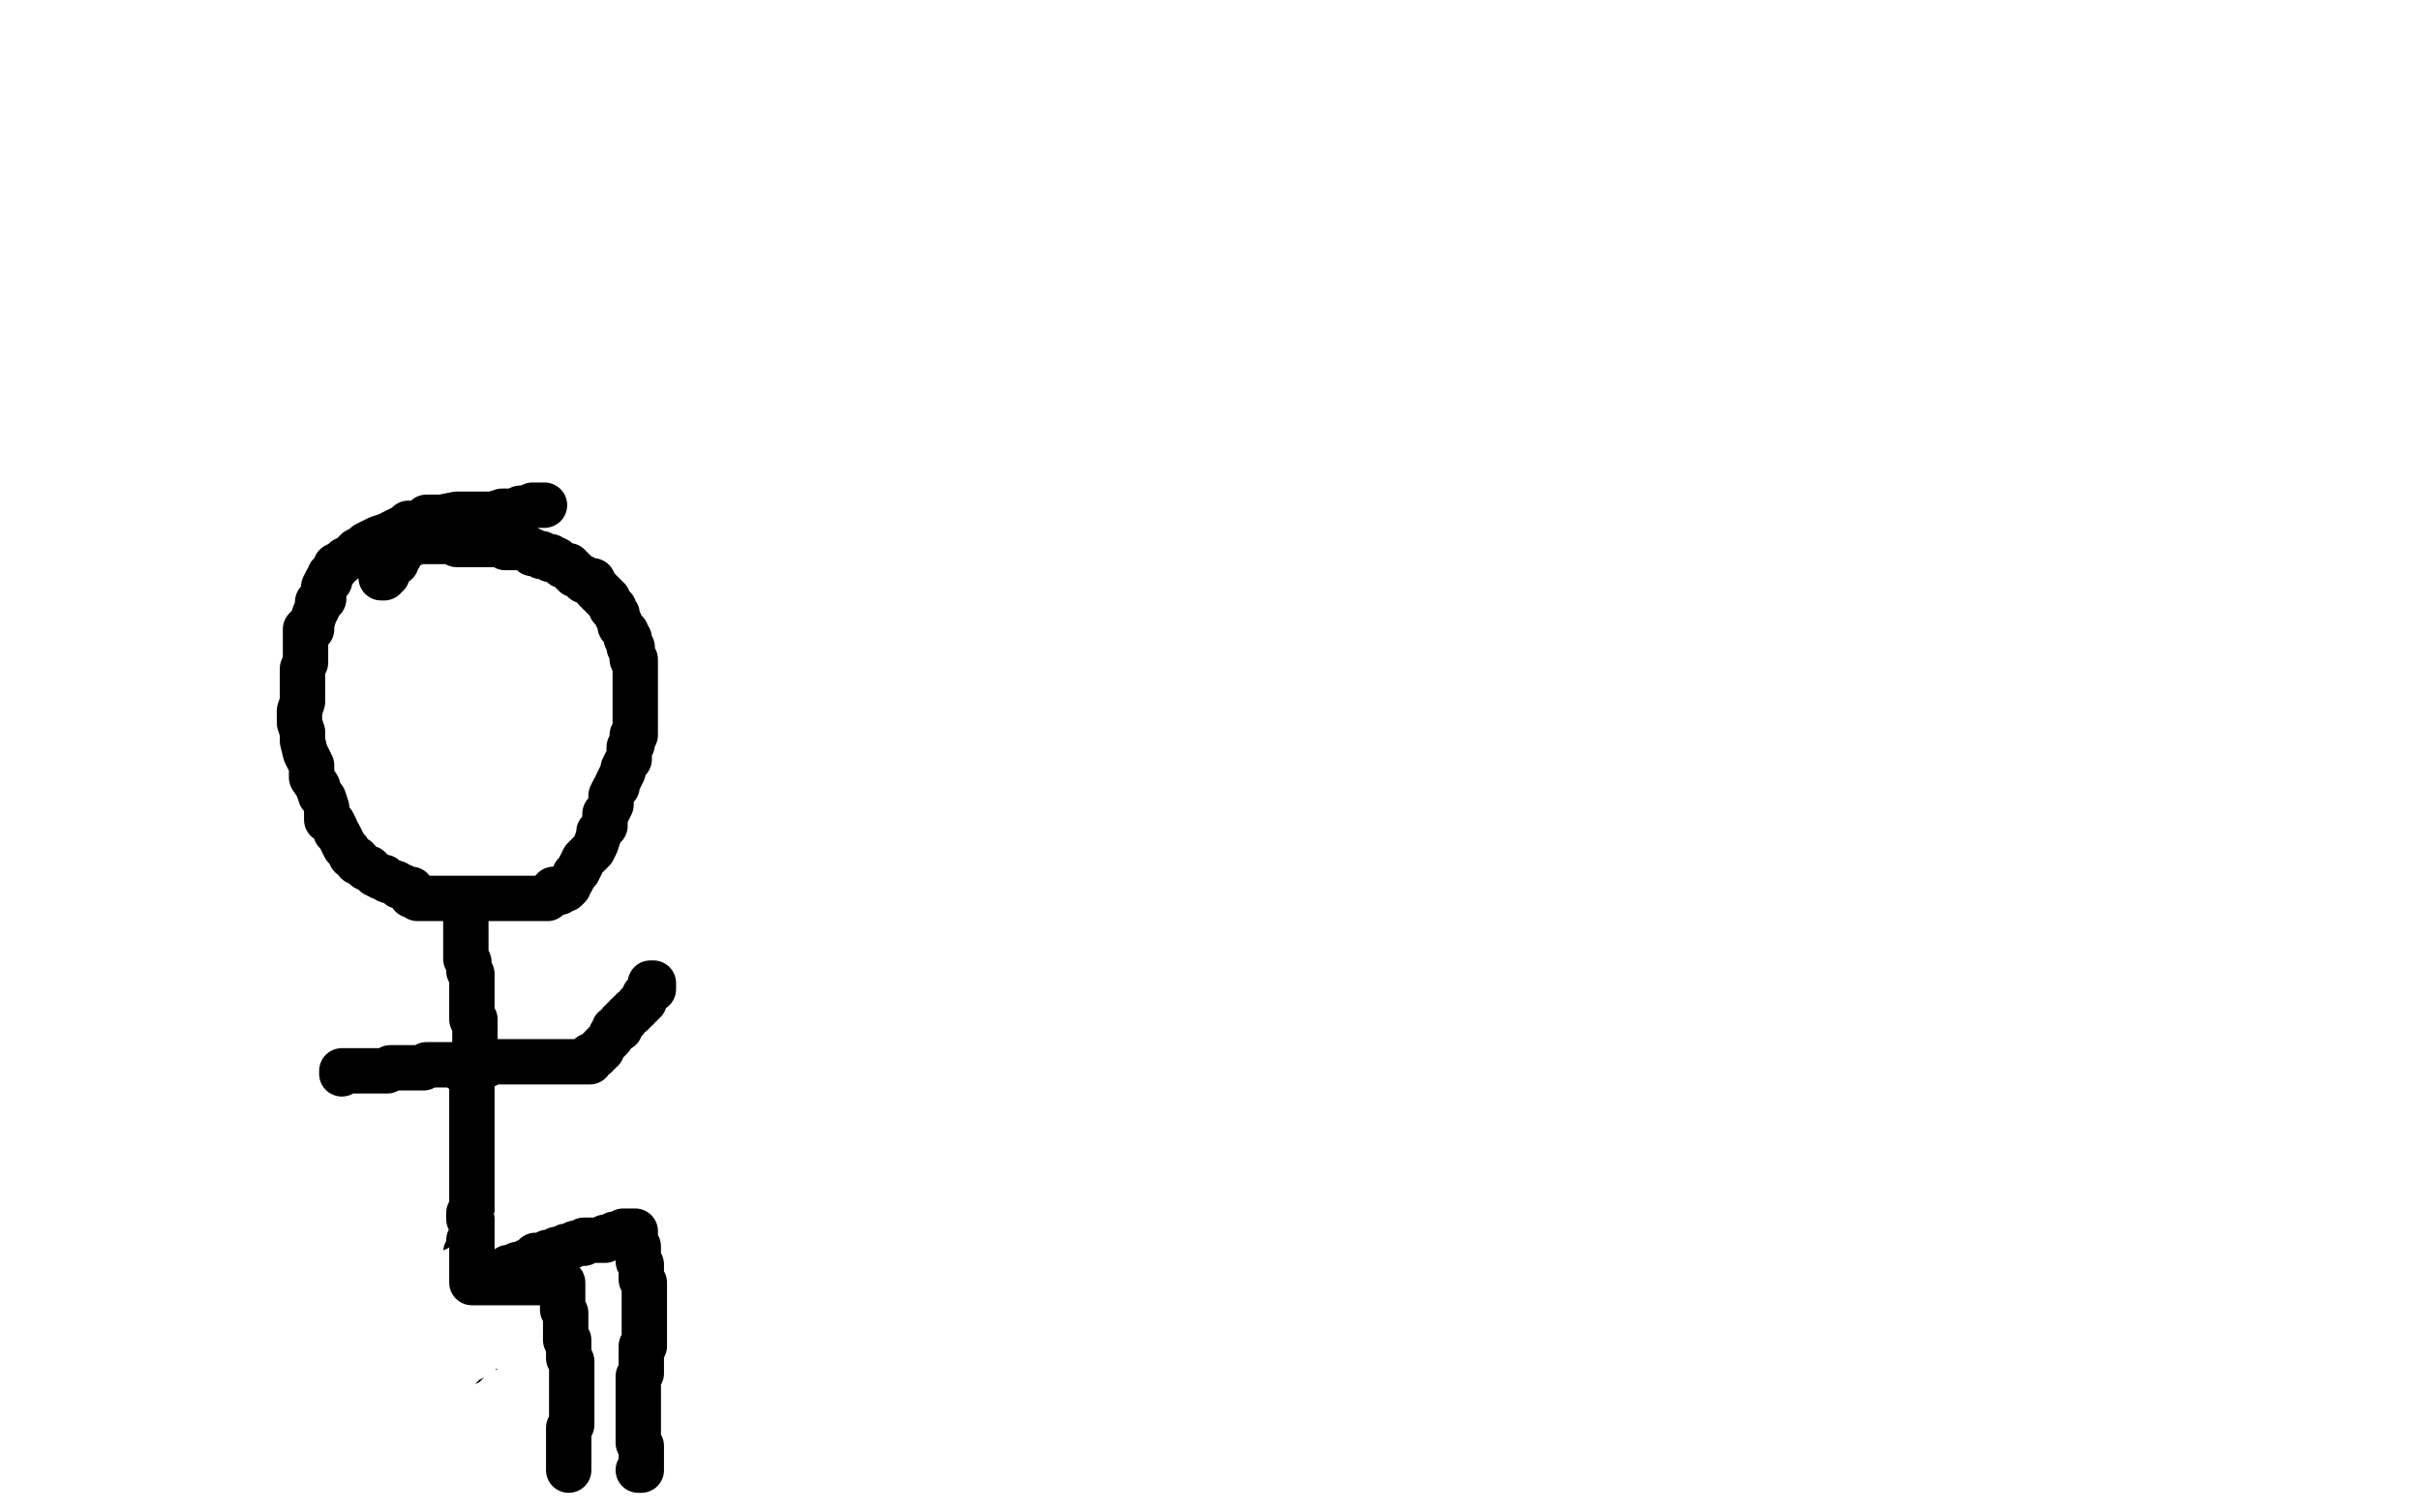 <?xml version="1.0" standalone="no"?>
<!DOCTYPE svg PUBLIC "-//W3C//DTD SVG 1.1//EN"
"http://www.w3.org/Graphics/SVG/1.1/DTD/svg11.dtd">

<svg width="800" height="500" version="1.1" xmlns="http://www.w3.org/2000/svg" xmlns:xlink="http://www.w3.org/1999/xlink" style="stroke-antialiasing: false"><desc>This SVG has been created on https://colorillo.com/</desc><rect x='0' y='0' width='800' height='500' style='fill: rgb(255,255,255); stroke-width:0' /><polyline points="180,167 177,167 177,167 176,167 176,167 174,168 174,168 172,168 172,168 170,169 170,169 169,169 169,169 166,169 166,169 163,170 163,170 161,170 161,170 159,170 159,170 157,170 157,170 155,170 155,170 151,170 151,170 146,171 143,171 141,171 140,172 138,173 136,174 138,173 137,173 135,173 134,174 130,176 128,177 125,178 123,179 121,180 120,181 118,182 116,184 114,185 113,186 111,187 111,188 110,189 109,190 109,192 108,192 107,194 107,195 107,198 105,199 105,201 104,203 103,206 103,208 103,207 102,207 101,208 101,211 101,213 101,216 101,219 100,221 100,224 100,227 100,229 100,232 99,235 99,237 99,239 100,242 100,245 101,249 102,251 103,253 103,255 103,257 105,260 106,263 107,264 108,267 108,268 108,271 110,272 111,274 111,275 112,276 113,278 114,280 115,281 116,283 118,284 118,285 120,286 121,287 122,287 123,288 124,289 126,290 127,290 128,291 131,292 132,293 133,293 135,294 136,294 136,296 137,296 138,297 139,297 140,297 141,297 143,297 146,297 148,297 151,297 155,297 159,297 163,297 168,297 171,297 173,297 176,297 178,297 180,297 181,297 181,296 182,296 182,295 183,295 183,294 183,295 185,295 186,294 187,294 188,293 188,292 189,291 190,289 191,288 192,286 193,284 195,282 196,281 197,279 198,276 198,275 200,273 200,271 200,269 201,268 202,266 202,265 202,263 203,261 204,260 204,259 205,257 206,255 206,254 207,252 208,251 208,249 208,247 209,246 209,245 209,243 210,243 210,242 210,241 210,240 210,239 210,238 210,237 210,236 210,235 210,234 210,233 210,232 210,231 210,230 210,229 210,228 210,227 210,226 210,225 210,224 210,223 210,222 210,221 210,220 210,218 209,218 209,217 209,216 209,215 209,214 208,214 208,213 208,212 208,211 207,211 207,210 207,209 206,208 205,207 205,206 204,204 204,203 203,202 203,201 202,201 202,200 201,199 201,198 200,198 200,197 199,197 199,196 198,196 198,195 197,195 197,194 196,193 196,192 195,192 194,192 193,192 193,191 192,191 191,190 190,190 190,189 189,189 189,188 188,188 188,187 187,187 186,187 185,186 184,185 183,185 182,185 182,184 181,184 179,184 179,183 178,183 176,183 176,182 175,182 174,181 173,181 172,181 171,181 169,181 167,181 167,180 166,180 165,180 164,180 163,180 162,180 160,180 159,180 158,180 157,180 156,180 153,180 152,180 151,180 149,179 148,179 147,179 146,179 145,179 144,179 143,179 142,179 141,179 140,179 139,179 138,179 137,179 136,179 136,180 135,180 134,180 133,181 133,182 132,182 132,183 132,184 131,184 131,185 131,186 130,186 129,187 129,188 128,189 128,190 127,190 127,191 126,191" style="fill: none; stroke: #000000; stroke-width: 15; stroke-linejoin: round; stroke-linecap: round; stroke-antialiasing: false; stroke-antialias: 0; opacity: 1.0"/>
<polyline points="154,301 154,303 154,303 154,306 154,306 154,308 154,308 154,311 154,311 154,313 154,313 154,314 154,314 154,315 154,315 154,317 154,317 155,318 155,318 155,319 155,319 155,321 155,321 156,322 156,323 156,324 156,325 156,327 156,328 156,329 156,330 156,331 156,332 156,333 156,334 156,335 156,336 156,337 157,337 157,338 157,339 157,340 157,341 157,342 157,343 157,344 157,345 157,346 157,347 157,348 157,349 157,350 157,351 157,352 157,353 157,354 156,354 156,355 156,356 156,357 156,358 156,359 156,360 156,361 156,362 156,363 156,364 156,365 156,366 156,367 156,368 156,369 156,370 156,371 156,372 156,373 156,374 156,375 156,376 156,377 156,379 156,380 156,381 156,383 156,384 156,385 156,387 156,388 156,389 156,390 156,391 156,392 156,393 156,395 156,396 156,397 156,398 156,399 156,400 156,401 156,402 156,403 156,404 156,405 156,406 156,407 156,409 156,410 155,410 155,411 155,412 155,413 155,414 154,414 154,415 154,417 154,418 154,420 154,421 154,422 154,423 154,424" style="fill: none; stroke: #000000; stroke-width: 15; stroke-linejoin: round; stroke-linecap: round; stroke-antialiasing: false; stroke-antialias: 0; opacity: 1.0"/>
<polyline points="154,352 152,352 152,352 151,352 151,352 149,352 149,352 147,352 147,352 145,352 145,352 142,352 142,352 141,352 141,352 140,353 140,353 139,353 139,353 138,353 138,353 137,353 136,353 134,353 133,353 131,353 130,353 129,353 128,354 127,354 126,354 125,354 124,354 123,354 122,354 121,354 120,354 119,354 118,354 117,354 116,354 115,354 114,354 113,354 113,355" style="fill: none; stroke: #000000; stroke-width: 15; stroke-linejoin: round; stroke-linecap: round; stroke-antialiasing: false; stroke-antialias: 0; opacity: 1.0"/>
<polyline points="153,354 153,353 153,353 154,353 154,353 155,353 155,353 156,353 156,353 157,352 157,352 158,352 158,352 159,352 159,352 161,352 161,352 161,351 161,351 163,351 164,351 165,351 166,351 167,351 168,351 169,351 170,351 171,351 172,351 174,351 175,351 177,351 178,351 179,351 180,351 181,351 182,351 183,351 184,351 185,351 186,351 187,351 188,351 189,351 190,351 191,351 192,351 193,351 194,351 195,351 195,350 195,349 196,349 197,349 197,348 198,348 198,347 199,347 199,346 200,345 201,344 202,343 202,342 203,341 203,340 204,340 205,340 205,339 205,338 206,338 206,337 207,337 207,336 208,335 209,335 209,334 210,334 211,333 211,332 212,332 212,331 213,331 213,329 214,328 215,327 216,327 216,326 216,325 215,325" style="fill: none; stroke: #000000; stroke-width: 15; stroke-linejoin: round; stroke-linecap: round; stroke-antialiasing: false; stroke-antialias: 0; opacity: 1.0"/>
<polyline points="154,429 154,430 154,430 155,431 155,431 155,432 155,432 155,433 155,433 155,434 155,434 155,435 155,436 156,436 156,437 156,438 156,439 157,440 157,441 157,442 157,443 157,444 157,445 156,445 156,446 156,447 155,447 155,448 154,448 154,449 154,450 152,451 152,452 151,452 151,454 150,454 149,454 149,455 148,455 148,456 148,457 147,457 146,458 145,458 144,459 143,460 142,460 141,461 140,461 139,462 138,462 138,463 137,463 137,464 136,464 136,465 135,465 134,466 133,466 133,467 132,467 132,468 131,468 130,469 129,469 129,470 128,470 127,470 126,471 126,472 125,472 124,473 123,474 122,474 122,475 121,475 121,476 120,476 120,477 119,477 119,476 120,476 121,475 122,475 122,474 124,473 125,472 126,471 128,470 129,469 131,468 132,467 134,467 135,465 137,465 138,465 139,464 139,463 140,463 140,462 141,462 141,461 142,461 143,461 143,460 144,459 146,459 146,458 147,457 148,457 149,456 150,455 151,454 152,454 153,453 153,452 154,452 154,451 155,451 156,450 157,450 157,449 157,448 158,448 158,447 159,447 160,447 160,446 161,446 162,446 162,447 163,448 163,449 164,449 165,449 165,450 165,452 166,452 166,453 166,454 167,455 167,456 167,457 168,458 169,459 169,460 169,461 170,462 170,464 171,464 172,465 173,467 174,468 174,469 175,470 175,471 176,471 176,472 176,473 176,474 177,475 178,476 178,477 179,477 179,478 179,479 180,479 180,480 180,481 181,482 182,483 182,484 182,485 183,485 183,486 183,487 184,488 184,487 184,485 184,484 184,482 183,481 182,480 182,479 182,478 182,477 181,476 181,475 181,474 180,472 179,471 179,469 178,467 178,466 177,465 177,463 176,462 175,461 175,460 175,459" style="fill: none; stroke: #000000; stroke-width: 15; stroke-linejoin: round; stroke-linecap: round; stroke-antialiasing: false; stroke-antialias: 0; opacity: 1.0"/>
<polyline points="109,481 110,481 110,481 111,481 111,481 112,481 112,481 114,480 114,480 115,480 115,480 116,480 116,480 119,480 119,480 119,479 119,479 120,479 120,479 121,479 121,479 122,478 123,478 124,478 124,477 125,477 125,476 126,476 127,476 127,475 128,475 128,474 129,474 130,473 131,473 132,473 132,472 132,471 132,470 133,470 133,469 133,468 134,468 134,467 135,467 135,466 135,465 136,464 136,463 134,463 133,463 132,464 131,464 130,464 128,465 128,466 127,466 126,466 126,467 125,467 124,467 123,468 122,468 121,468 120,469 119,470 118,470 117,470 116,471 115,471 114,471 114,472 113,472 113,473 112,474 111,474 111,475 110,475 112,475 114,475 115,474 116,474 117,474 118,474 119,473 120,473 121,473 122,473 122,472 123,472 124,472 125,471 126,471 126,470 128,470 128,469 129,468 130,468 131,468 132,467 133,467 133,466 134,466 134,465 135,465 135,464 136,464 137,464 137,463 138,463 139,462 140,462 140,461 141,461 142,461 142,460 143,460 144,459 145,458 145,457 146,457 146,456 146,455 147,455 148,455 148,454 149,454 150,454 150,453 151,453 152,452 152,451 153,451 153,450 154,450 155,449 156,449 156,448 157,448 157,447 158,447 159,447 159,446 160,446 160,445 160,444 161,444 162,444 163,444 164,444 166,444 168,446 171,447 174,449 176,450 179,452 182,455 185,456 186,458 188,459 191,461 192,462 193,463 195,464 195,465 197,466 197,467 197,468 198,469 199,470 199,471 199,472 200,473 200,474 200,475 200,476 200,478 200,479 200,480 200,481 200,482 199,483 197,483 196,484 194,484 193,484 192,484 191,485 190,485 189,485 188,483 187,482 187,481 186,481 185,479 184,478 183,476 181,474 180,472 179,471 177,470 177,469 177,468 177,467 177,466 180,465 181,465 182,464 184,463 184,466 184,468 184,470 183,474 181,477 179,482 178,485 177,487 176,489 176,490 176,488 178,487 180,485 181,483 181,481 183,480 183,479 183,481 183,483 183,484 183,486 184,486 185,486 185,485 186,485 186,486 186,488 186,489 185,491 185,492 185,493 185,492 186,491 186,490 187,489 187,488 187,486 187,485 187,484 187,483 187,481 185,481 185,480 184,480 184,479 184,478 184,477 183,477 183,475 183,474 183,473 183,472 183,469 183,468 183,466 181,466 179,466 176,466 174,468 171,469 168,471 165,473 163,473 161,475 159,475 159,476 159,475 160,474 162,473 163,471 165,470 167,468 170,467 171,466 173,465 174,465 174,464 173,464 171,464 168,466 167,467 166,469 163,470 162,471 160,473 161,473 162,473 164,473 166,472 168,471 170,471 171,470 173,469 173,471 173,473 173,475 171,477 171,480 171,482 170,483 170,484 169,484 170,484 171,483 172,483 173,480 175,480 176,478 176,477 176,476 177,476 176,476 176,477 175,477 175,476 175,474 175,472 175,469 175,466 175,464 176,462 176,461 176,460 175,460 172,460 171,460 169,461 168,461 165,462 164,463 162,464 161,464 159,465 158,465 159,465 161,465 163,464 164,462 167,460 169,460 170,459 171,459 169,459 168,460 166,460 164,462 162,464 160,465 157,466 155,468 154,469 152,470 148,473 146,473 145,474 143,474 142,475 142,474 143,474 145,474 146,473 147,472 148,472 145,472 144,473 142,473 141,473 139,473 139,472 139,471 140,469 140,467 141,466 141,465 142,463 142,462 142,461 143,459 143,458 143,457 143,456 144,456 144,455 145,454 146,453 146,452 148,451 148,450 148,449 148,448 149,448 149,447" style="fill: none; stroke: #ffffff; stroke-width: 15; stroke-linejoin: round; stroke-linecap: round; stroke-antialiasing: false; stroke-antialias: 0; opacity: 1.0"/>
<polyline points="154,435 154,437 154,437 153,438 153,438 153,439 153,439 152,439 152,439 152,440 152,440 152,441 152,441 152,442 152,442 151,442 151,443 151,444 150,444 150,445 149,445 149,446 149,447 148,447 148,448 147,449 147,450 146,450 146,451 146,452 145,452 145,453 144,453 144,454 144,455 143,455 143,456 143,457 142,457 142,458 142,459 142,460 141,460 141,461 140,462 140,463 140,464 139,465 139,466 138,466 138,467 137,468 136,469 135,469 135,470 135,471 134,472 133,473 133,474 132,474" style="fill: none; stroke: #000000; stroke-width: 15; stroke-linejoin: round; stroke-linecap: round; stroke-antialiasing: false; stroke-antialias: 0; opacity: 1.0"/>
<polyline points="159,436 160,436 160,436 161,436 161,436 162,436 162,436 163,436 163,436 164,435 164,435 165,435 165,435 166,435 166,435 167,435 167,435 168,435 169,435 170,435 171,435 172,435 173,435 173,434 174,434 175,434 176,434 177,434 178,434 179,434 180,434 181,434 182,434 183,434 184,434 185,434 186,434 187,434 188,434 189,434 190,434 191,434 192,434 192,441 192,442 192,443 192,444 192,445 192,446 192,447 192,448 192,449 192,451 192,452 192,453 192,454 192,455 192,456 192,457 192,458 192,459 192,460 192,461 192,462 192,463 192,464 192,465 192,466 191,466" style="fill: none; stroke: #000000; stroke-width: 15; stroke-linejoin: round; stroke-linecap: round; stroke-antialiasing: false; stroke-antialias: 0; opacity: 1.0"/>
<polyline points="127,475 128,475 128,475 129,475 129,475 130,475 130,475 131,475 131,475 132,474 132,474 134,473 134,473 134,472 134,472 137,471 137,471 137,470 137,470 138,468 138,468 140,466 140,465 141,463 142,461 142,460 143,459 143,458 144,456 145,454 146,452 146,451 146,450 147,449 147,448 148,448 148,447 148,446 149,446 149,445 150,445 150,444 151,443 151,442 152,442 153,442 153,441 153,440 154,440 155,440 155,439 154,439 152,440 151,440 149,442 147,443 145,445 143,447 141,449 140,450 138,451 136,452 135,454 133,456 131,457 130,459 129,463 129,465 127,467 126,469 126,471 126,472 125,472 127,472 128,471 130,469 132,468 133,466 136,464 139,462 140,461 142,460 142,458 143,457 144,456 144,455 145,454 145,456 144,459 143,462 141,465 140,467 139,470 137,472 137,475 136,476 135,477 135,478 135,479 136,477 137,475 139,472 139,469 143,466 145,463 146,459 148,456 149,453 151,451 152,449 153,447 154,446 154,445 155,443 156,443 156,442 156,441 157,440 157,439 158,439 158,438 159,438 160,437 160,436 161,436 162,436 162,435 163,435 164,435 165,435 166,435 166,432 167,432 168,432 169,432 170,432 171,432 172,432 173,432 174,432 175,432 177,432 178,432 179,432 180,432 181,432 182,432 181,432 183,432 184,432 185,432 185,433 186,433 186,434 188,435 189,435 190,435 191,435 192,435 193,435 193,436 195,436 196,436 197,436 197,437 198,439 198,440 198,441 198,443 198,444 198,446 198,448 196,450 195,452 195,453 193,455 193,457 192,459 192,461 191,463 191,464 190,465 190,467 189,467 189,468 190,468 190,466 191,465 192,461 193,458 194,455 195,452 195,451 197,449 198,447 198,446 198,447 198,450 198,452 197,455 196,458 195,461 195,463 194,464 194,466 193,467 193,468 193,467 193,465 193,462 193,460 193,459 194,457 195,455 195,454 195,453 195,452 195,451 196,450 196,449 196,448 195,448 192,448 191,449 189,449 187,451 187,452 185,452 185,453 186,452 188,451 188,450 189,449 189,448 189,447 189,446 189,444 189,442 189,441 190,438 191,436 191,434 191,433 191,432 192,430 192,429 191,431 188,432 187,434 184,435 183,436 181,437 180,439 179,439 179,440 178,440 178,442 177,442 177,443 176,443 175,443 175,444 174,444 174,445 173,445 172,445 172,446 171,446 170,446 171,445 173,444 175,443 175,442 176,442 177,440 178,439 179,437 177,437 176,437 174,438 171,440 169,441 168,442 166,443 165,443 165,444 164,444 163,445 162,445 161,445 160,445 159,443 158,442 158,441 157,441 156,440 156,439 155,438 155,437 153,437 153,436 152,435 152,434 151,434 149,433 148,433 146,432 144,432 143,432 142,432 141,432 143,431 145,430 146,430 148,430 150,430 151,429 152,428 153,428 154,428 155,428 156,427 157,427 158,427 159,427 160,427 160,426 161,426 162,426 162,425 163,425 164,425 165,425 166,425 164,425 163,425 162,425 160,426 159,426 158,426 157,427 156,427 155,427 154,428 153,428 151,428 151,429 150,429 149,429 150,429 150,430 149,430 148,430 147,430 147,429 147,428 146,427 146,426 146,425 146,424 145,424 145,423 145,422 145,421 146,421 147,421 149,421 150,420 151,420 153,420 152,419 153,419 155,419 156,418 157,418 158,418 159,418 160,418 160,417 161,417 160,419 159,419 157,420 155,421" style="fill: none; stroke: #ffffff; stroke-width: 15; stroke-linejoin: round; stroke-linecap: round; stroke-antialiasing: false; stroke-antialias: 0; opacity: 1.0"/>
<polyline points="159,407 159,408 159,408 159,409 159,409 159,410 159,410 159,411 159,411 159,412 159,412 159,413 159,413 158,414 158,414 158,415 158,415 158,416 158,416 158,417 158,417 158,418 158,419 158,420 158,421" style="fill: none; stroke: #ffffff; stroke-width: 15; stroke-linejoin: round; stroke-linecap: round; stroke-antialiasing: false; stroke-antialias: 0; opacity: 1.0"/>
<polyline points="156,407 156,408 156,408 156,409 156,409 156,410 156,410 156,412 156,412 156,413 156,413 156,415 156,415 156,416 156,416 156,418 156,418 156,419 156,419 155,419" style="fill: none; stroke: #ffffff; stroke-width: 15; stroke-linejoin: round; stroke-linecap: round; stroke-antialiasing: false; stroke-antialias: 0; opacity: 1.0"/>
<polyline points="155,401 155,402 155,402 155,403 155,403 156,403 156,403 156,404 156,404 156,405 156,405 156,406 156,406 156,407 156,407 156,408 156,408 156,409 156,410 156,411 156,412 156,413 156,414 156,415 156,416 156,417 156,418 156,419 156,420 156,421 156,422 156,423 156,424 157,424 159,424 160,424 161,424 162,424 163,424 164,424 165,424 166,424 167,424 168,424 169,424 170,424 171,424 172,424 173,424 174,424 175,424 176,424 177,424 178,424 179,424 180,424 181,424 182,424 183,424 184,424 185,424 186,424 186,426 186,427 186,429 186,430 186,431 186,432 186,433 187,434 187,435 187,436 187,437 187,438 187,440 187,441 187,442 187,443 188,443 188,444 188,445 188,446 188,447 188,448 188,449 189,450 189,451 189,452 189,453 189,454 189,455 189,456 189,457 189,458 189,459 189,460 189,461 189,462 189,463 189,464 189,465 189,466 189,468 189,469 189,470 189,471 188,472 188,473 188,474 188,475 188,476 188,477 188,478 188,479 188,480 188,481 188,482 188,483 188,484 188,485 188,486" style="fill: none; stroke: #000000; stroke-width: 15; stroke-linejoin: round; stroke-linecap: round; stroke-antialiasing: false; stroke-antialias: 0; opacity: 1.0"/>
<polyline points="158,423 159,422 159,422 160,422 160,422 161,422 161,422 162,421 162,421 163,421 163,421 165,421 165,421 166,421 166,421 166,420 166,420 167,420 167,420 168,420 168,420 168,419 169,419 170,419 171,419 171,418 172,418 173,418 174,418 174,417 175,417 176,417 177,417 177,416 177,415 178,415 179,415 180,415 181,415 181,414 182,414 183,414 184,413 185,413 186,413 187,413 187,412 188,412 189,412 190,411 191,411 192,411 193,411 193,410 194,410 195,410 196,410 197,410 199,410 200,410 200,409 201,409 202,409 203,409 203,408 204,408 205,408 206,407 207,407 208,407 209,407 210,407 210,408 210,409 210,410 210,411 210,412 211,412 211,414 211,415 211,416 211,417 212,418 212,420 212,421 212,422 212,423 213,424 213,425 213,426 213,427 213,428 213,429 213,430 213,431 213,433 213,434 213,435 213,436 213,437 213,438 213,439 213,440 213,441 213,442 213,443 213,444 213,445 212,445 212,446 212,447 212,448 212,449 212,450 212,451 212,452 212,453 212,454 211,455 211,456 211,457 211,458 211,459 211,460 211,461 211,462 211,464 211,465 211,467 211,468 211,469 211,470 211,471 211,472 211,473 211,474 211,475 211,476 211,477 212,478 212,479 212,480 212,481 212,482 212,483 212,484 212,485 212,486 211,486" style="fill: none; stroke: #000000; stroke-width: 15; stroke-linejoin: round; stroke-linecap: round; stroke-antialiasing: false; stroke-antialias: 0; opacity: 1.0"/>
</svg>
